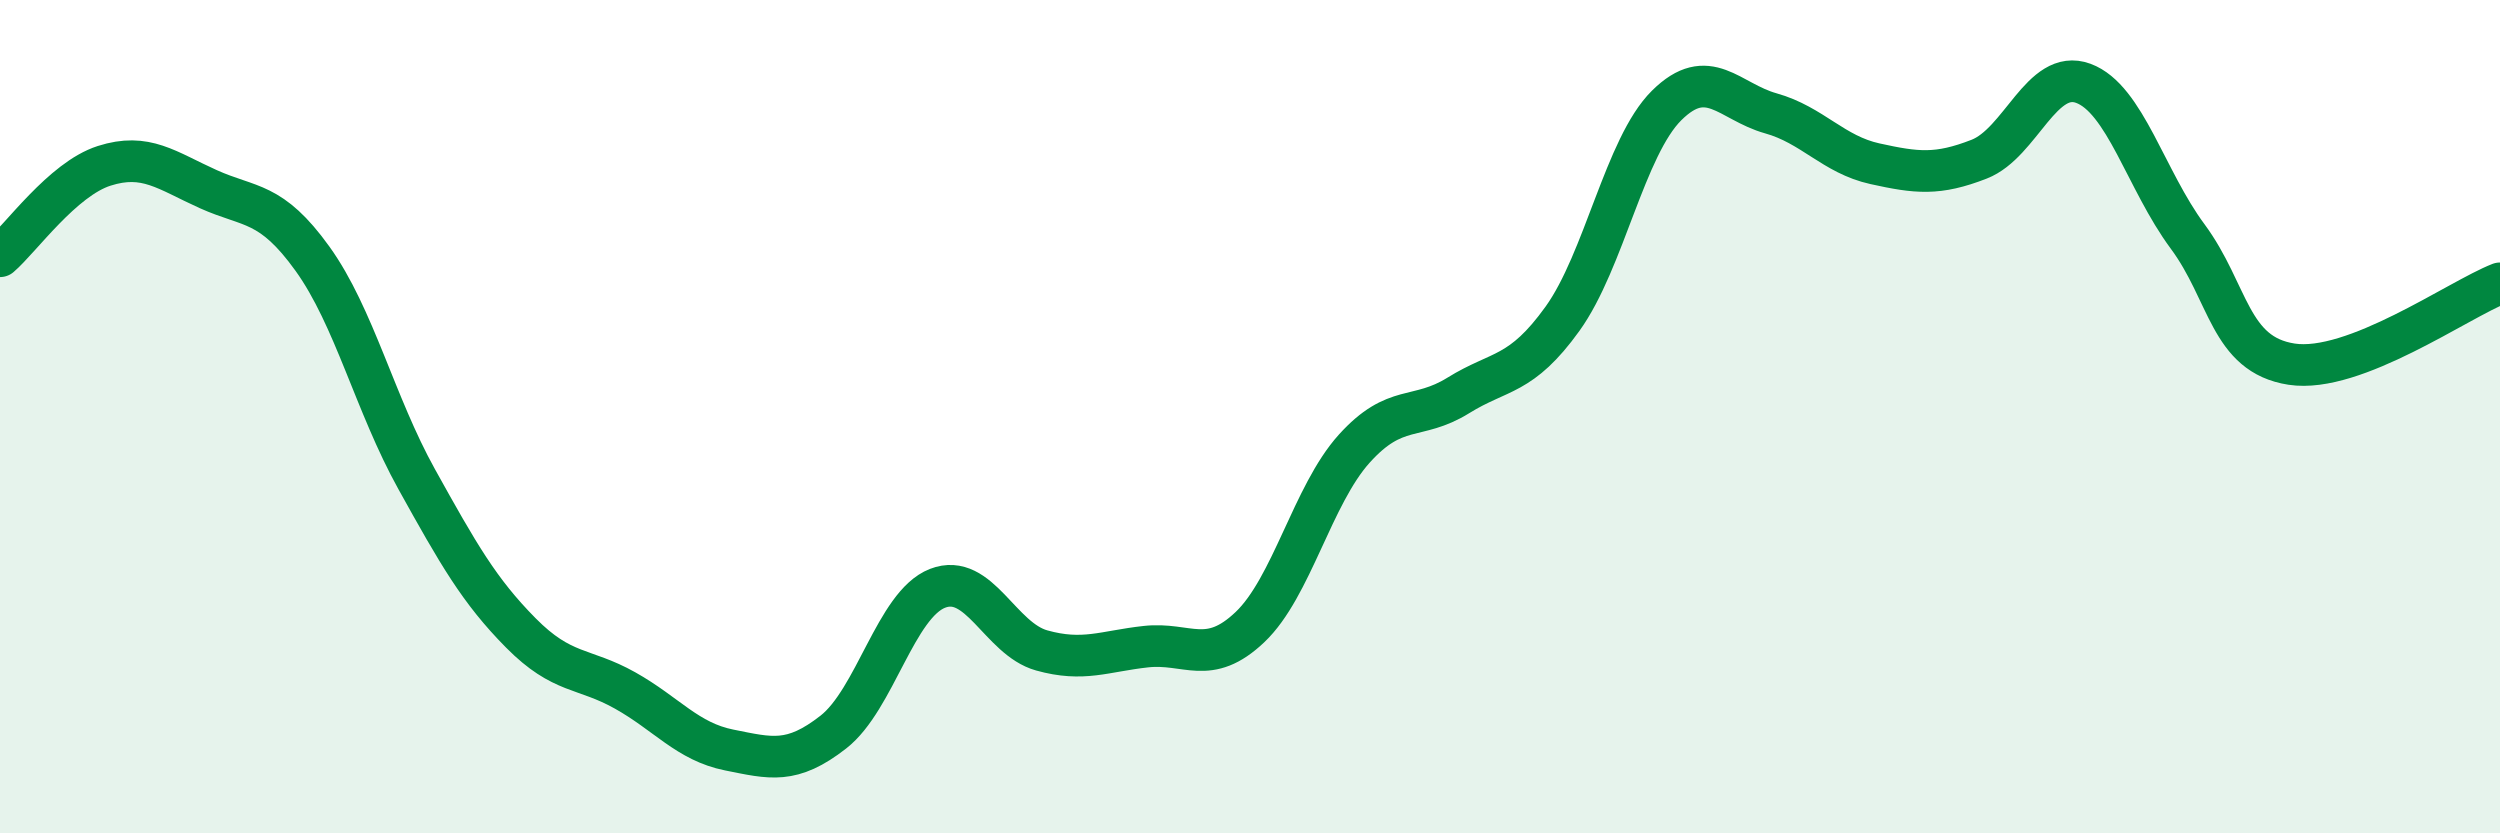 
    <svg width="60" height="20" viewBox="0 0 60 20" xmlns="http://www.w3.org/2000/svg">
      <path
        d="M 0,6.15 C 0.5,5.72 1.5,4.3 2.5,3.98 C 3.5,3.66 4,4.09 5,4.54 C 6,4.99 6.5,4.82 7.5,6.21 C 8.5,7.6 9,9.7 10,11.5 C 11,13.3 11.5,14.18 12.5,15.19 C 13.5,16.2 14,16.01 15,16.57 C 16,17.13 16.5,17.8 17.5,18 C 18.5,18.2 19,18.35 20,17.57 C 21,16.79 21.5,14.51 22.5,14.12 C 23.5,13.73 24,15.33 25,15.61 C 26,15.89 26.5,15.63 27.5,15.52 C 28.5,15.41 29,16 30,15.05 C 31,14.1 31.5,11.88 32.5,10.77 C 33.5,9.66 34,10.11 35,9.49 C 36,8.87 36.5,9.04 37.5,7.65 C 38.5,6.26 39,3.52 40,2.53 C 41,1.54 41.5,2.44 42.5,2.72 C 43.5,3 44,3.71 45,3.93 C 46,4.15 46.5,4.21 47.5,3.82 C 48.5,3.43 49,1.63 50,2 C 51,2.37 51.5,4.32 52.5,5.67 C 53.5,7.02 53.5,8.51 55,8.74 C 56.5,8.97 59,7.19 60,6.8L60 20L0 20Z"
        fill="#008740"
        opacity="0.1"
        stroke-linecap="round"
        stroke-linejoin="round"
      />
      <path
        d="M 0,6.15 C 0.5,5.72 1.5,4.3 2.5,3.98 C 3.5,3.66 4,4.09 5,4.54 C 6,4.99 6.5,4.82 7.5,6.21 C 8.5,7.6 9,9.7 10,11.5 C 11,13.3 11.5,14.18 12.5,15.19 C 13.5,16.2 14,16.01 15,16.57 C 16,17.13 16.5,17.8 17.5,18 C 18.5,18.2 19,18.35 20,17.57 C 21,16.79 21.5,14.51 22.5,14.12 C 23.5,13.73 24,15.33 25,15.61 C 26,15.89 26.5,15.63 27.5,15.52 C 28.5,15.41 29,16 30,15.05 C 31,14.1 31.5,11.88 32.5,10.77 C 33.5,9.66 34,10.11 35,9.49 C 36,8.87 36.5,9.04 37.5,7.65 C 38.5,6.26 39,3.52 40,2.53 C 41,1.54 41.5,2.44 42.5,2.72 C 43.5,3 44,3.71 45,3.93 C 46,4.15 46.5,4.21 47.5,3.82 C 48.5,3.43 49,1.63 50,2 C 51,2.37 51.5,4.32 52.5,5.67 C 53.5,7.02 53.5,8.51 55,8.74 C 56.5,8.97 59,7.19 60,6.8"
        stroke="#008740"
        stroke-width="1"
        fill="none"
        stroke-linecap="round"
        stroke-linejoin="round"
      />
    </svg>
  